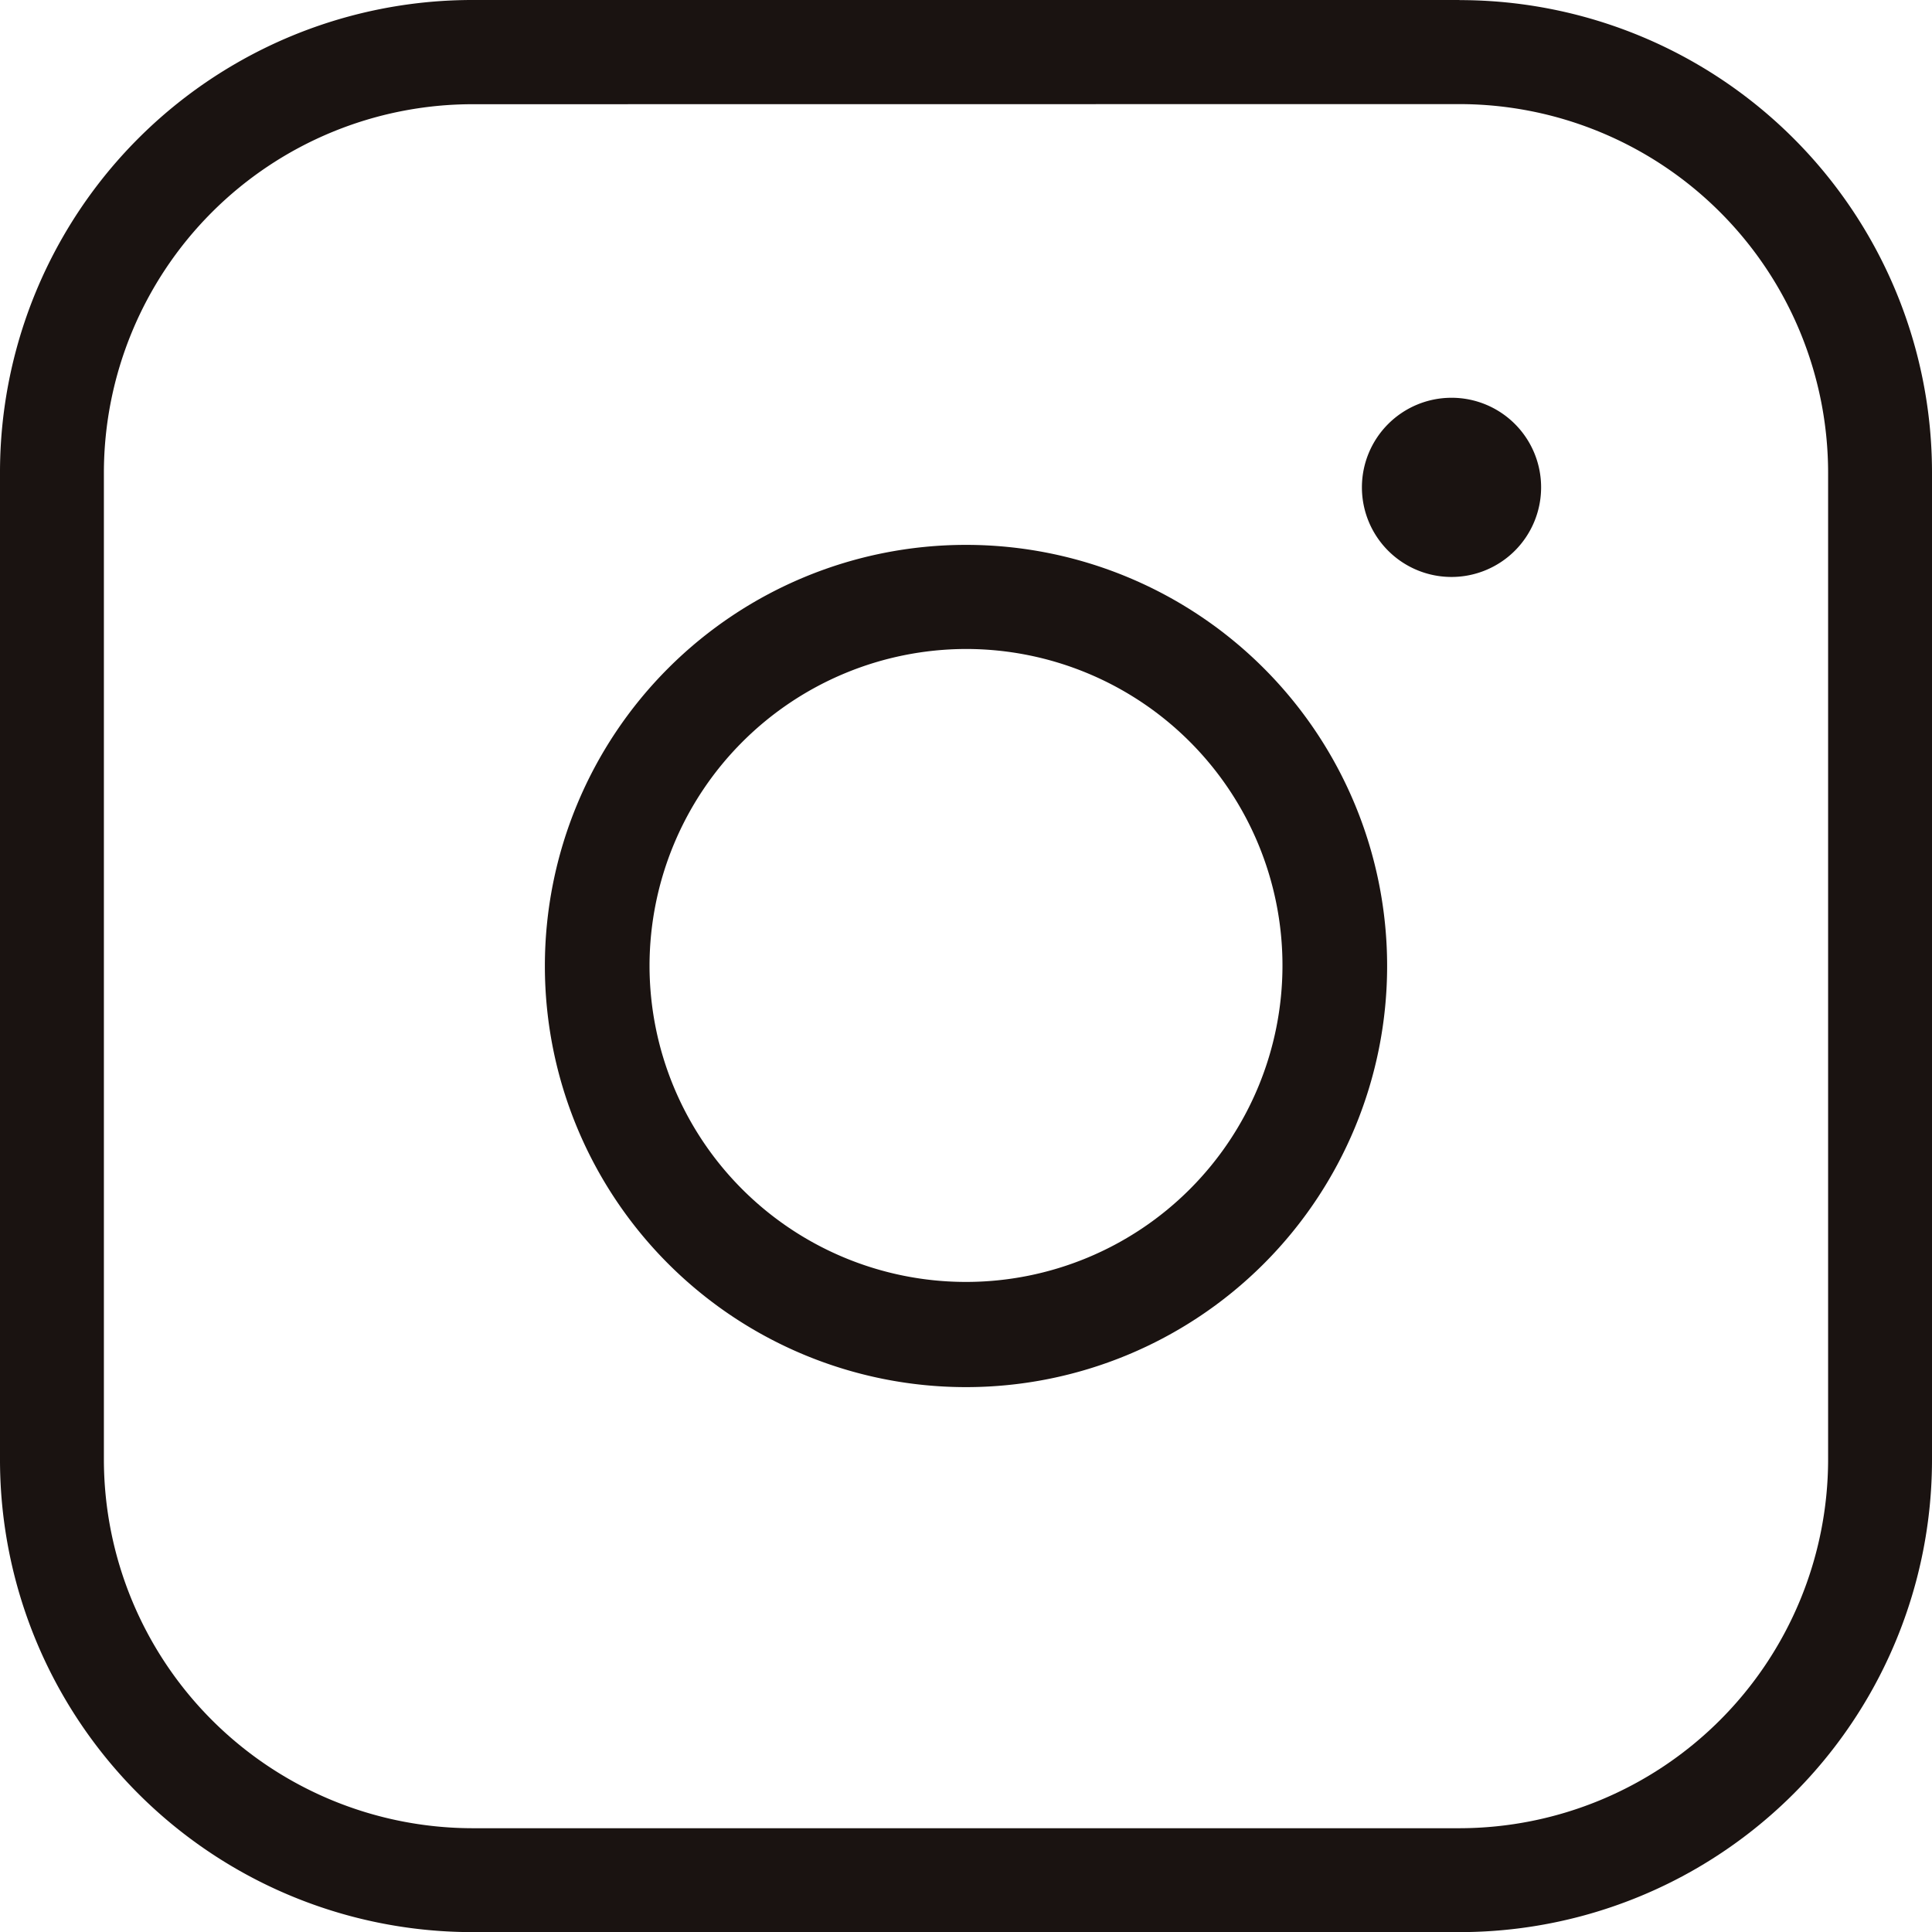 <svg xmlns="http://www.w3.org/2000/svg" width="17.704" height="17.704" viewBox="0 0 17.704 17.704"><g transform="translate(-320.984 -2720.165)"><path d="M13.779,23.723A3.38,3.38,0,0,1,17.157,27.1v9.044a3.382,3.382,0,0,1-3.378,3.378H4.735a3.382,3.382,0,0,1-3.378-3.378V27.1a3.38,3.38,0,0,1,3.378-3.376Zm0-.954H4.735A4.329,4.329,0,0,0,.405,27.1v9.044a4.329,4.329,0,0,0,4.33,4.33h9.044a4.329,4.329,0,0,0,4.33-4.33V27.1a4.329,4.329,0,0,0-4.33-4.33" transform="translate(320.579 2697.396)" fill="#1a1311"/><path d="M6.32,25.779a2.9,2.9,0,1,1-2.9,2.9,2.906,2.906,0,0,1,2.9-2.9m0-.954a3.859,3.859,0,1,0,3.859,3.859A3.859,3.859,0,0,0,6.32,24.825" transform="translate(323.516 2700.333)" fill="#1a1311"/><path d="M6.365,24.27a.821.821,0,1,0,.821.821.82.82,0,0,0-.821-.821" transform="translate(327.92 2699.54)" fill="#1a1311"/></g></svg>